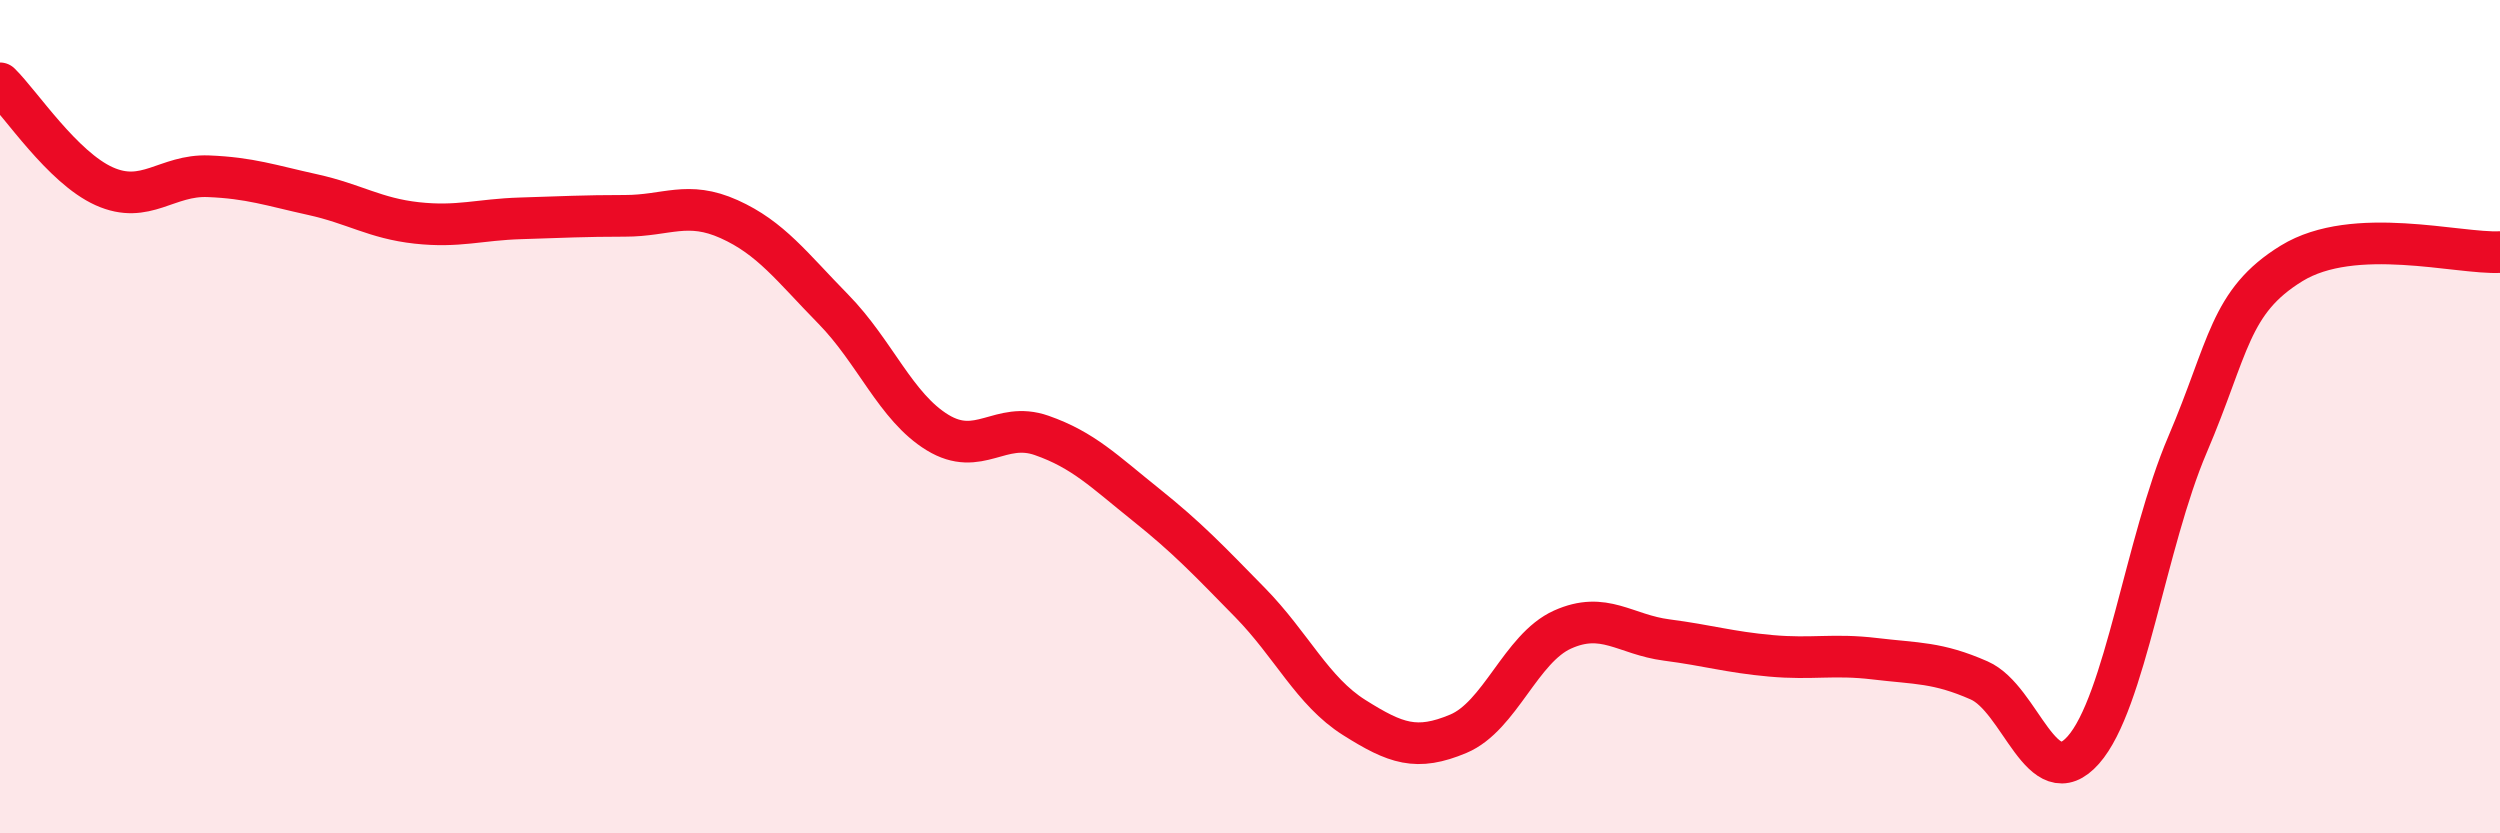 
    <svg width="60" height="20" viewBox="0 0 60 20" xmlns="http://www.w3.org/2000/svg">
      <path
        d="M 0,2 C 0.5,2.49 1.5,4.02 2.5,4.47 C 3.5,4.92 4,4.19 5,4.23 C 6,4.27 6.5,4.45 7.5,4.67 C 8.5,4.89 9,5.24 10,5.35 C 11,5.46 11.5,5.27 12.5,5.24 C 13.5,5.21 14,5.18 15,5.18 C 16,5.18 16.5,4.81 17.5,5.26 C 18.5,5.71 19,6.4 20,7.42 C 21,8.44 21.5,9.77 22.5,10.38 C 23.5,10.99 24,10.1 25,10.45 C 26,10.8 26.5,11.31 27.5,12.11 C 28.5,12.91 29,13.44 30,14.46 C 31,15.48 31.5,16.59 32.5,17.22 C 33.5,17.85 34,18.03 35,17.61 C 36,17.19 36.5,15.56 37.5,15.11 C 38.5,14.66 39,15.23 40,15.36 C 41,15.49 41.5,15.65 42.5,15.74 C 43.5,15.83 44,15.69 45,15.81 C 46,15.93 46.5,15.89 47.5,16.33 C 48.5,16.77 49,19.13 50,18 C 51,16.87 51.5,13.01 52.5,10.67 C 53.5,8.33 53.5,7.24 55,6.32 C 56.5,5.4 59,6.1 60,6.05L60 20L0 20Z"
        fill="#EB0A25"
        opacity="0.1"
        stroke-linecap="round"
        stroke-linejoin="round"
      />
      <path
        d="M 0,2 C 0.5,2.49 1.5,4.02 2.5,4.47 C 3.5,4.92 4,4.19 5,4.23 C 6,4.27 6.5,4.45 7.5,4.67 C 8.5,4.89 9,5.24 10,5.35 C 11,5.46 11.5,5.27 12.5,5.24 C 13.5,5.21 14,5.18 15,5.18 C 16,5.18 16.5,4.81 17.5,5.26 C 18.5,5.71 19,6.4 20,7.42 C 21,8.44 21.5,9.77 22.5,10.38 C 23.5,10.99 24,10.1 25,10.45 C 26,10.8 26.5,11.31 27.5,12.11 C 28.5,12.91 29,13.44 30,14.46 C 31,15.48 31.5,16.59 32.5,17.22 C 33.5,17.85 34,18.03 35,17.61 C 36,17.19 36.5,15.56 37.5,15.11 C 38.5,14.66 39,15.23 40,15.36 C 41,15.49 41.5,15.65 42.5,15.74 C 43.5,15.83 44,15.69 45,15.81 C 46,15.93 46.5,15.89 47.5,16.33 C 48.5,16.77 49,19.13 50,18 C 51,16.87 51.5,13.01 52.5,10.67 C 53.5,8.33 53.5,7.24 55,6.32 C 56.5,5.4 59,6.1 60,6.05"
        stroke="#EB0A25"
        stroke-width="1"
        fill="none"
        stroke-linecap="round"
        stroke-linejoin="round"
      />
    </svg>
  